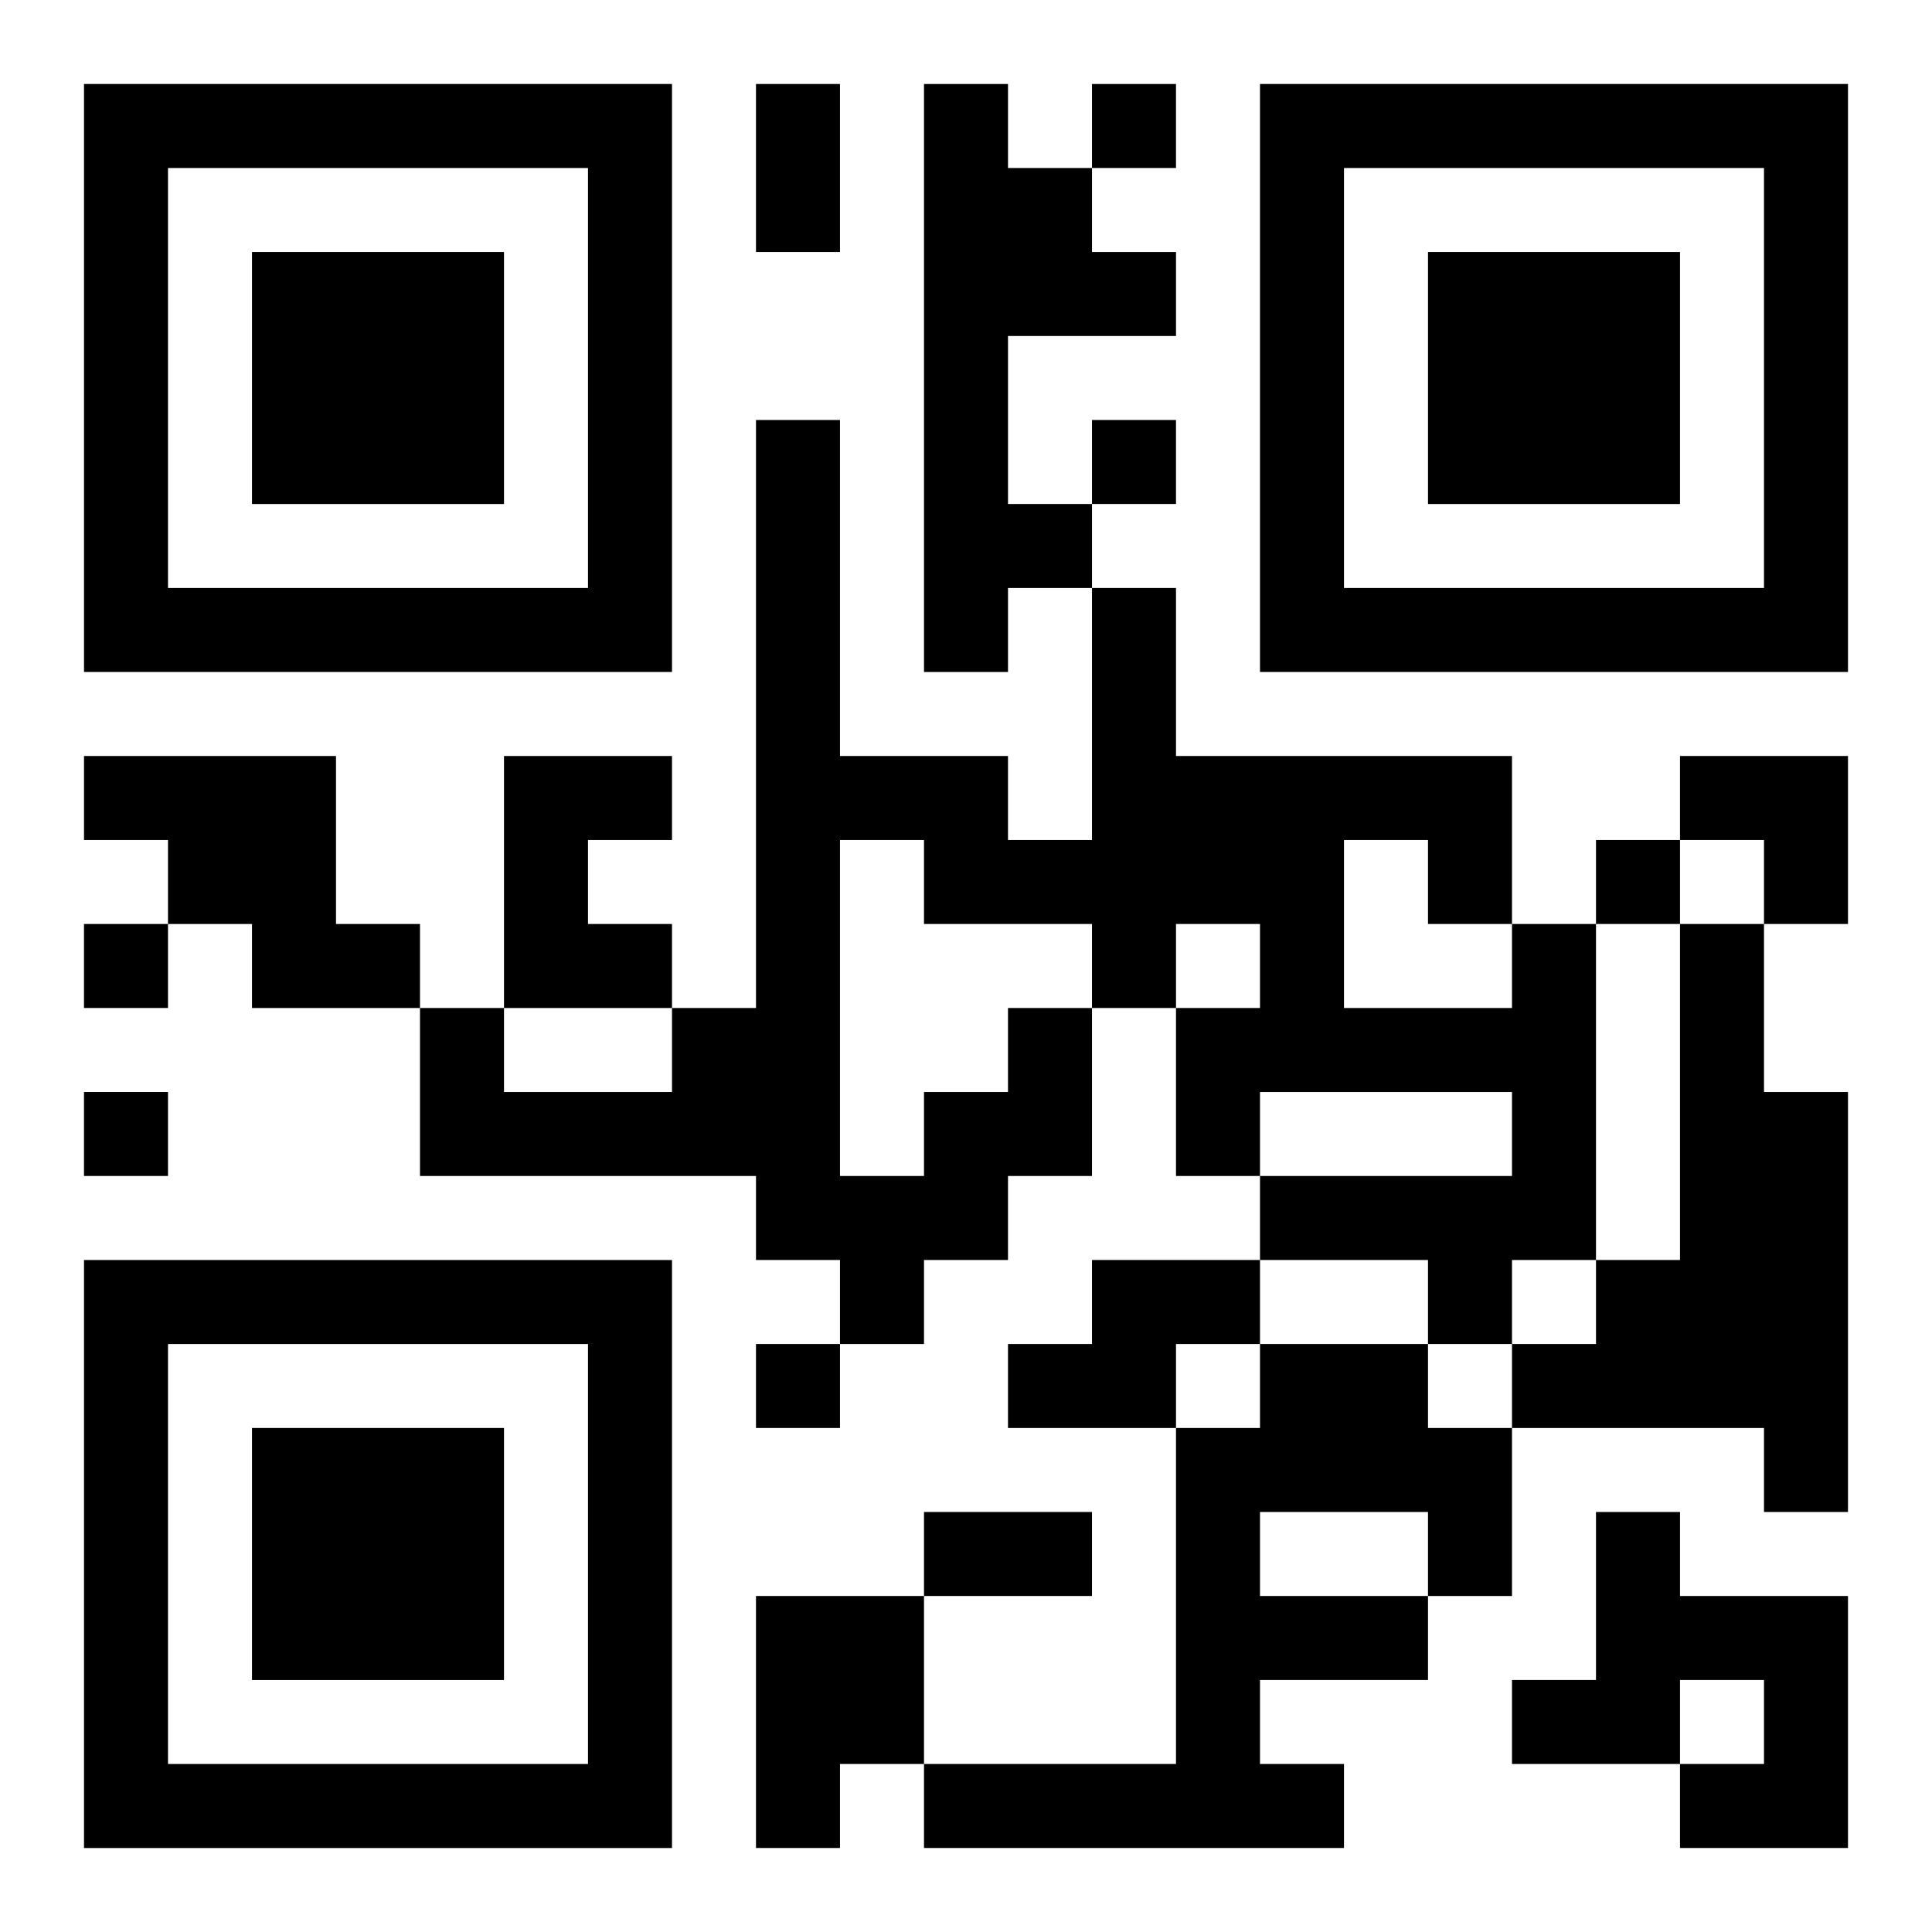 <?xml version="1.0" encoding="UTF-8"?>
<svg width="250" height="250" baseProfile="full" version="1.1" viewBox="-1 -1 23 23" xmlns="http://www.w3.org/2000/svg" xmlns:xlink="http://www.w3.org/1999/xlink"><symbol id="a"><path d="m0 7v7h7v-7h-7zm1 1h5v5h-5v-5zm1 1v3h3v-3h-3z"/></symbol><use y="-7" xlink:href="#a"/><use y="7" xlink:href="#a"/><use x="14" y="-7" xlink:href="#a"/><path d="m10 0h1v1h1v1h1v1h-2v2h1v1h-1v1h-1v-7m-10 8h3v2h1v1h-2v-1h-1v-1h-1v-1m5 0h2v1h-1v1h1v1h-2v-3m14 2h1v2h1v5h-1v-1h-3v-1h1v-1h1v-4m-8 1h1v2h-1v1h-1v1h-1v-1h-1v-1h-4v-2h1v1h2v-1h1v-7h1v4h2v1h1v-3h1v2h4v2h1v4h-1v1h-1v-1h-2v-1h3v-1h-3v1h-1v-2h1v-1h-1v1h-1v-1h-2v-1h-1v4h1v-1h1v-1m4-2v2h2v-1h-1v-1h-1m-3 5h2v1h-1v1h-2v-1h1v-1m2 1h2v1h1v2h-1v1h-2v1h1v1h-5v-1h3v-4h1v-1m0 2v1h2v-1h-2m4 0h1v1h2v3h-2v-1h1v-1h-1v1h-2v-1h1v-2m-10 1h2v2h-1v1h-1v-3m4-18v1h1v-1h-1m0 4v1h1v-1h-1m6 5v1h1v-1h-1m-18 1v1h1v-1h-1m0 2v1h1v-1h-1m8 3v1h1v-1h-1m0-15h1v2h-1v-2m2 17h2v1h-2v-1m9-9h2v2h-1v-1h-1z"/></svg>
